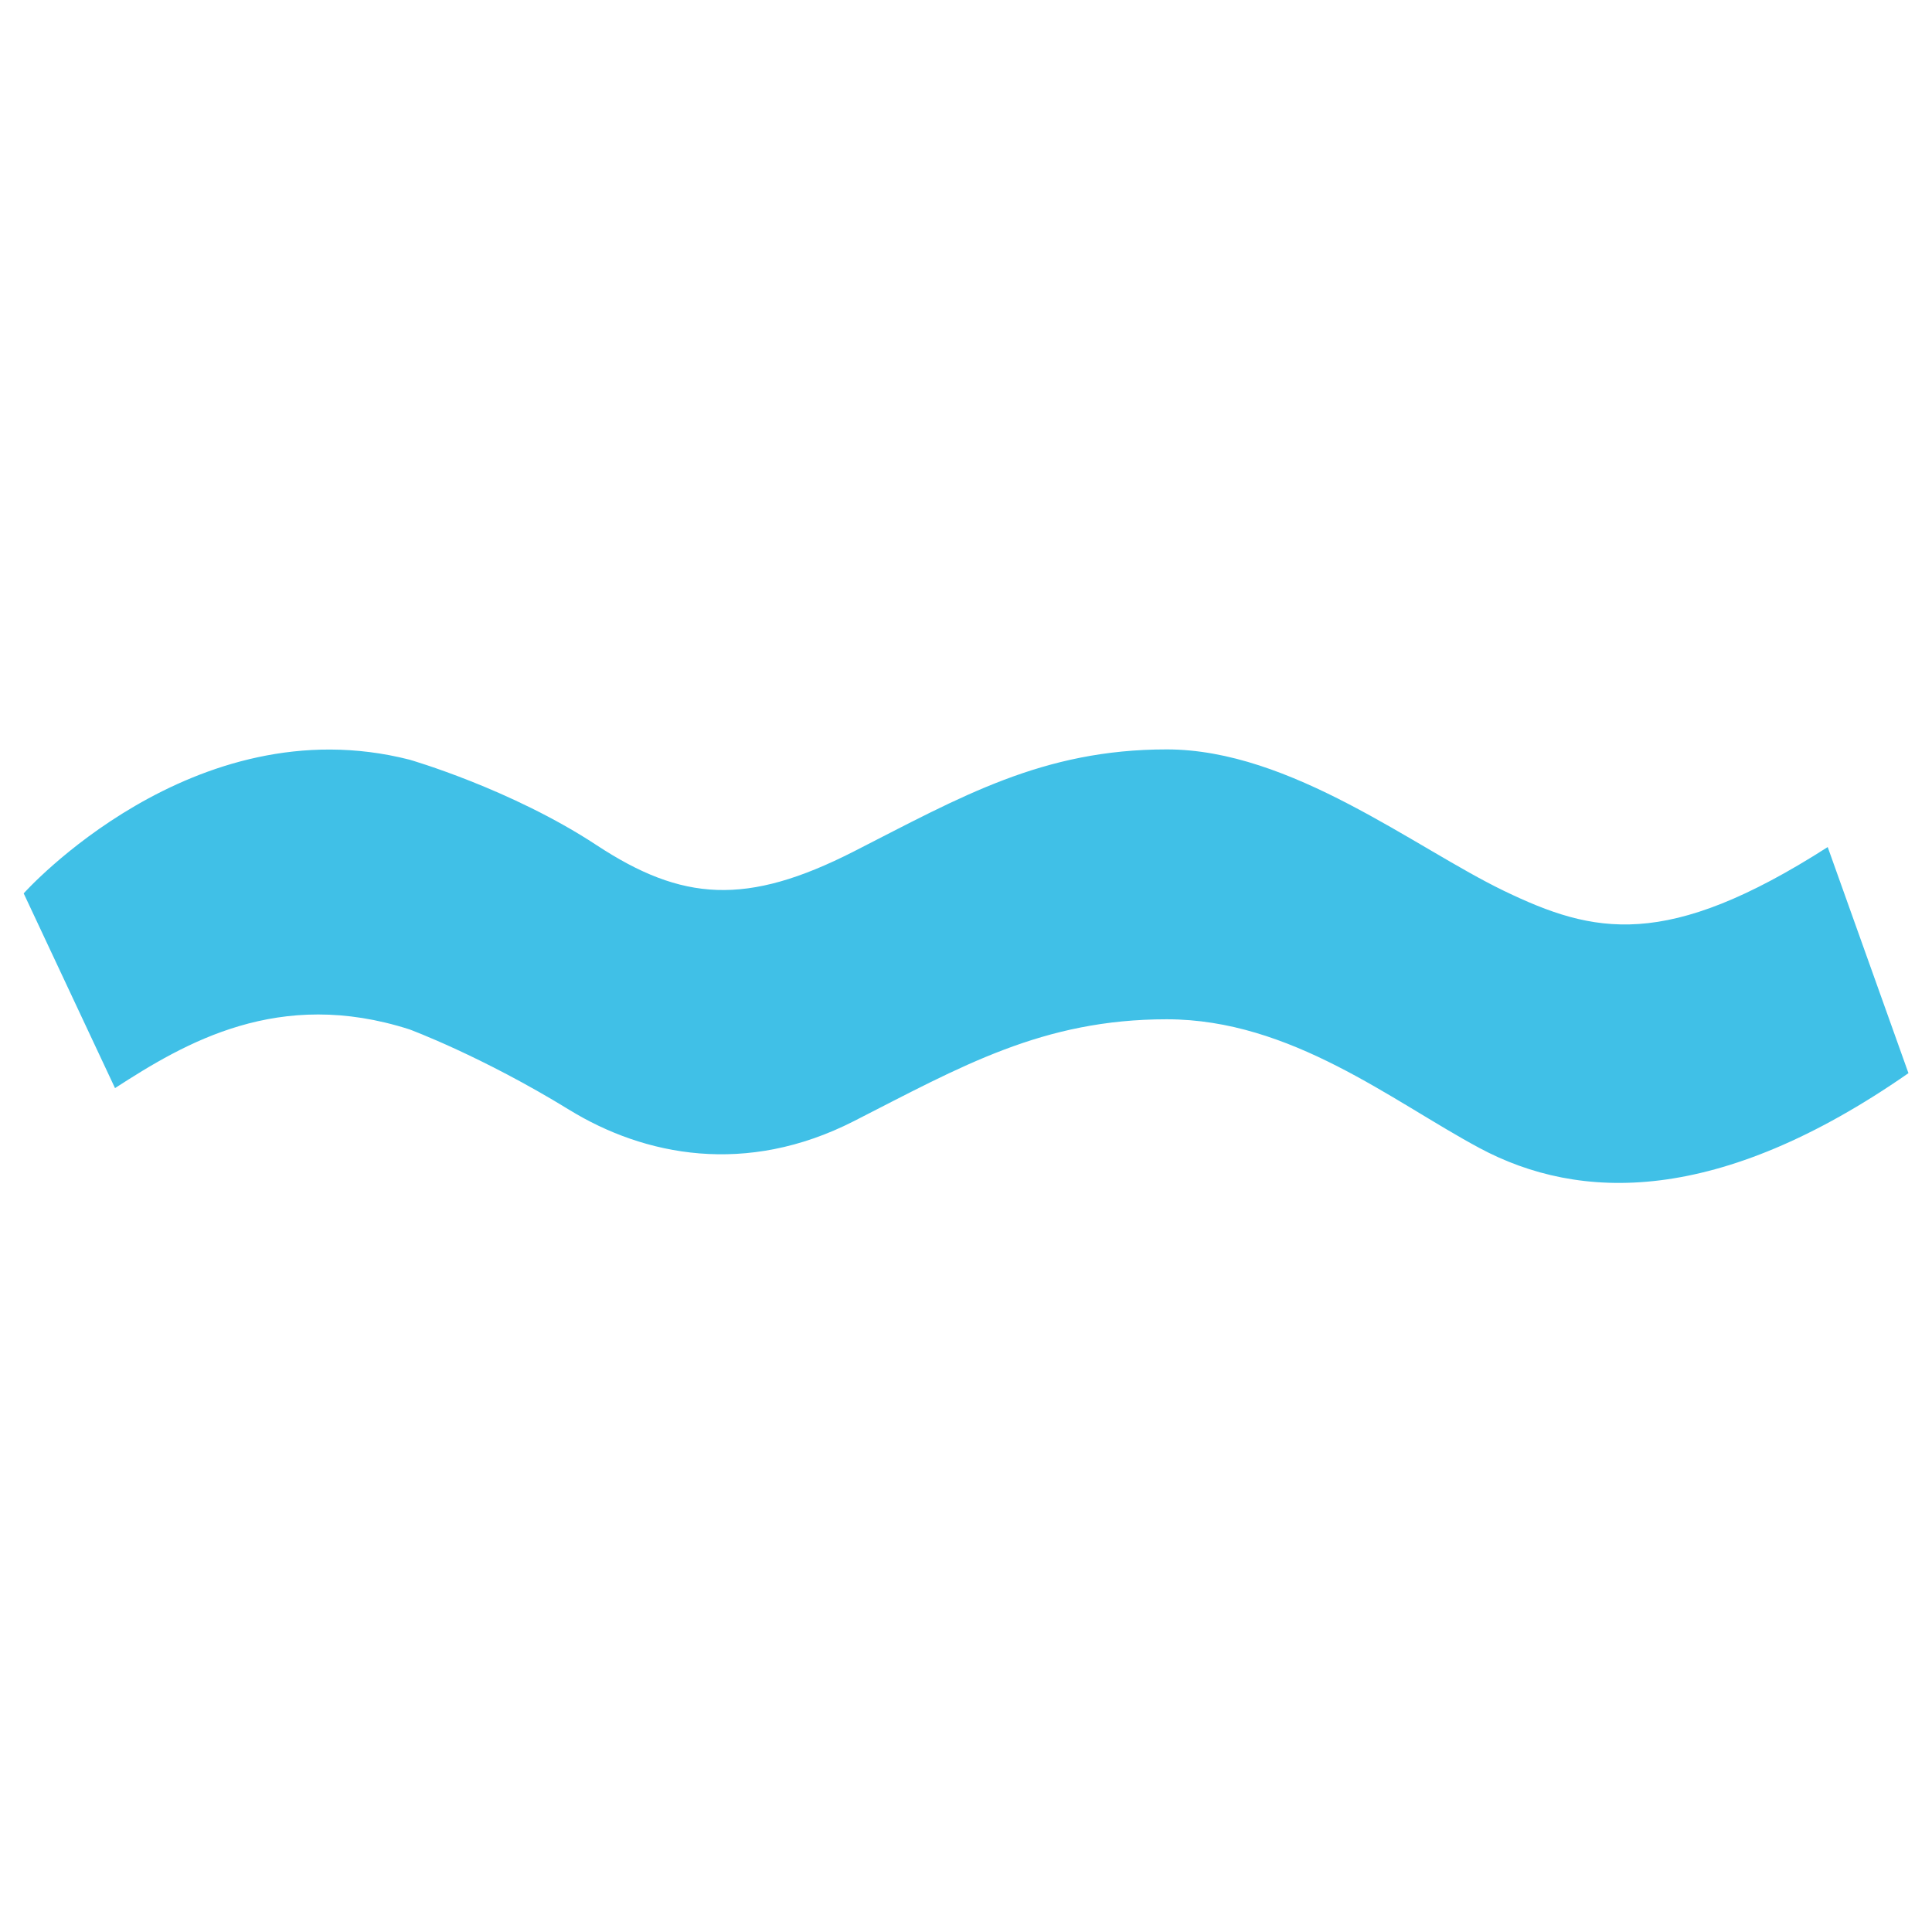 <svg width="128" height="128" xmlns="http://www.w3.org/2000/svg"><path d="M121.09 56.12c-10.71 6.86-15.51 5.76-21.43 2.91-5.92-2.85-14.12-9.38-22.36-9.38s-13.61 3.13-20.73 6.76c-7.12 3.63-11.38 3.31-17.05-.42s-12.39-5.66-12.39-5.66c-14.36-3.66-25.56 8.85-25.56 8.86l6.05 12.9c4.65-3.01 10.85-6.67 19.51-3.89 0 0 4.79 1.77 10.57 5.32 5.01 3.08 11.75 4.39 18.87.76 7.12-3.63 12.5-6.75 20.73-6.75 8.24 0 14.92 5.42 20.72 8.53 6.61 3.54 15.8 3.82 28.42-4.96l-5.35-14.98z" fill="#40c0e7"/></svg>